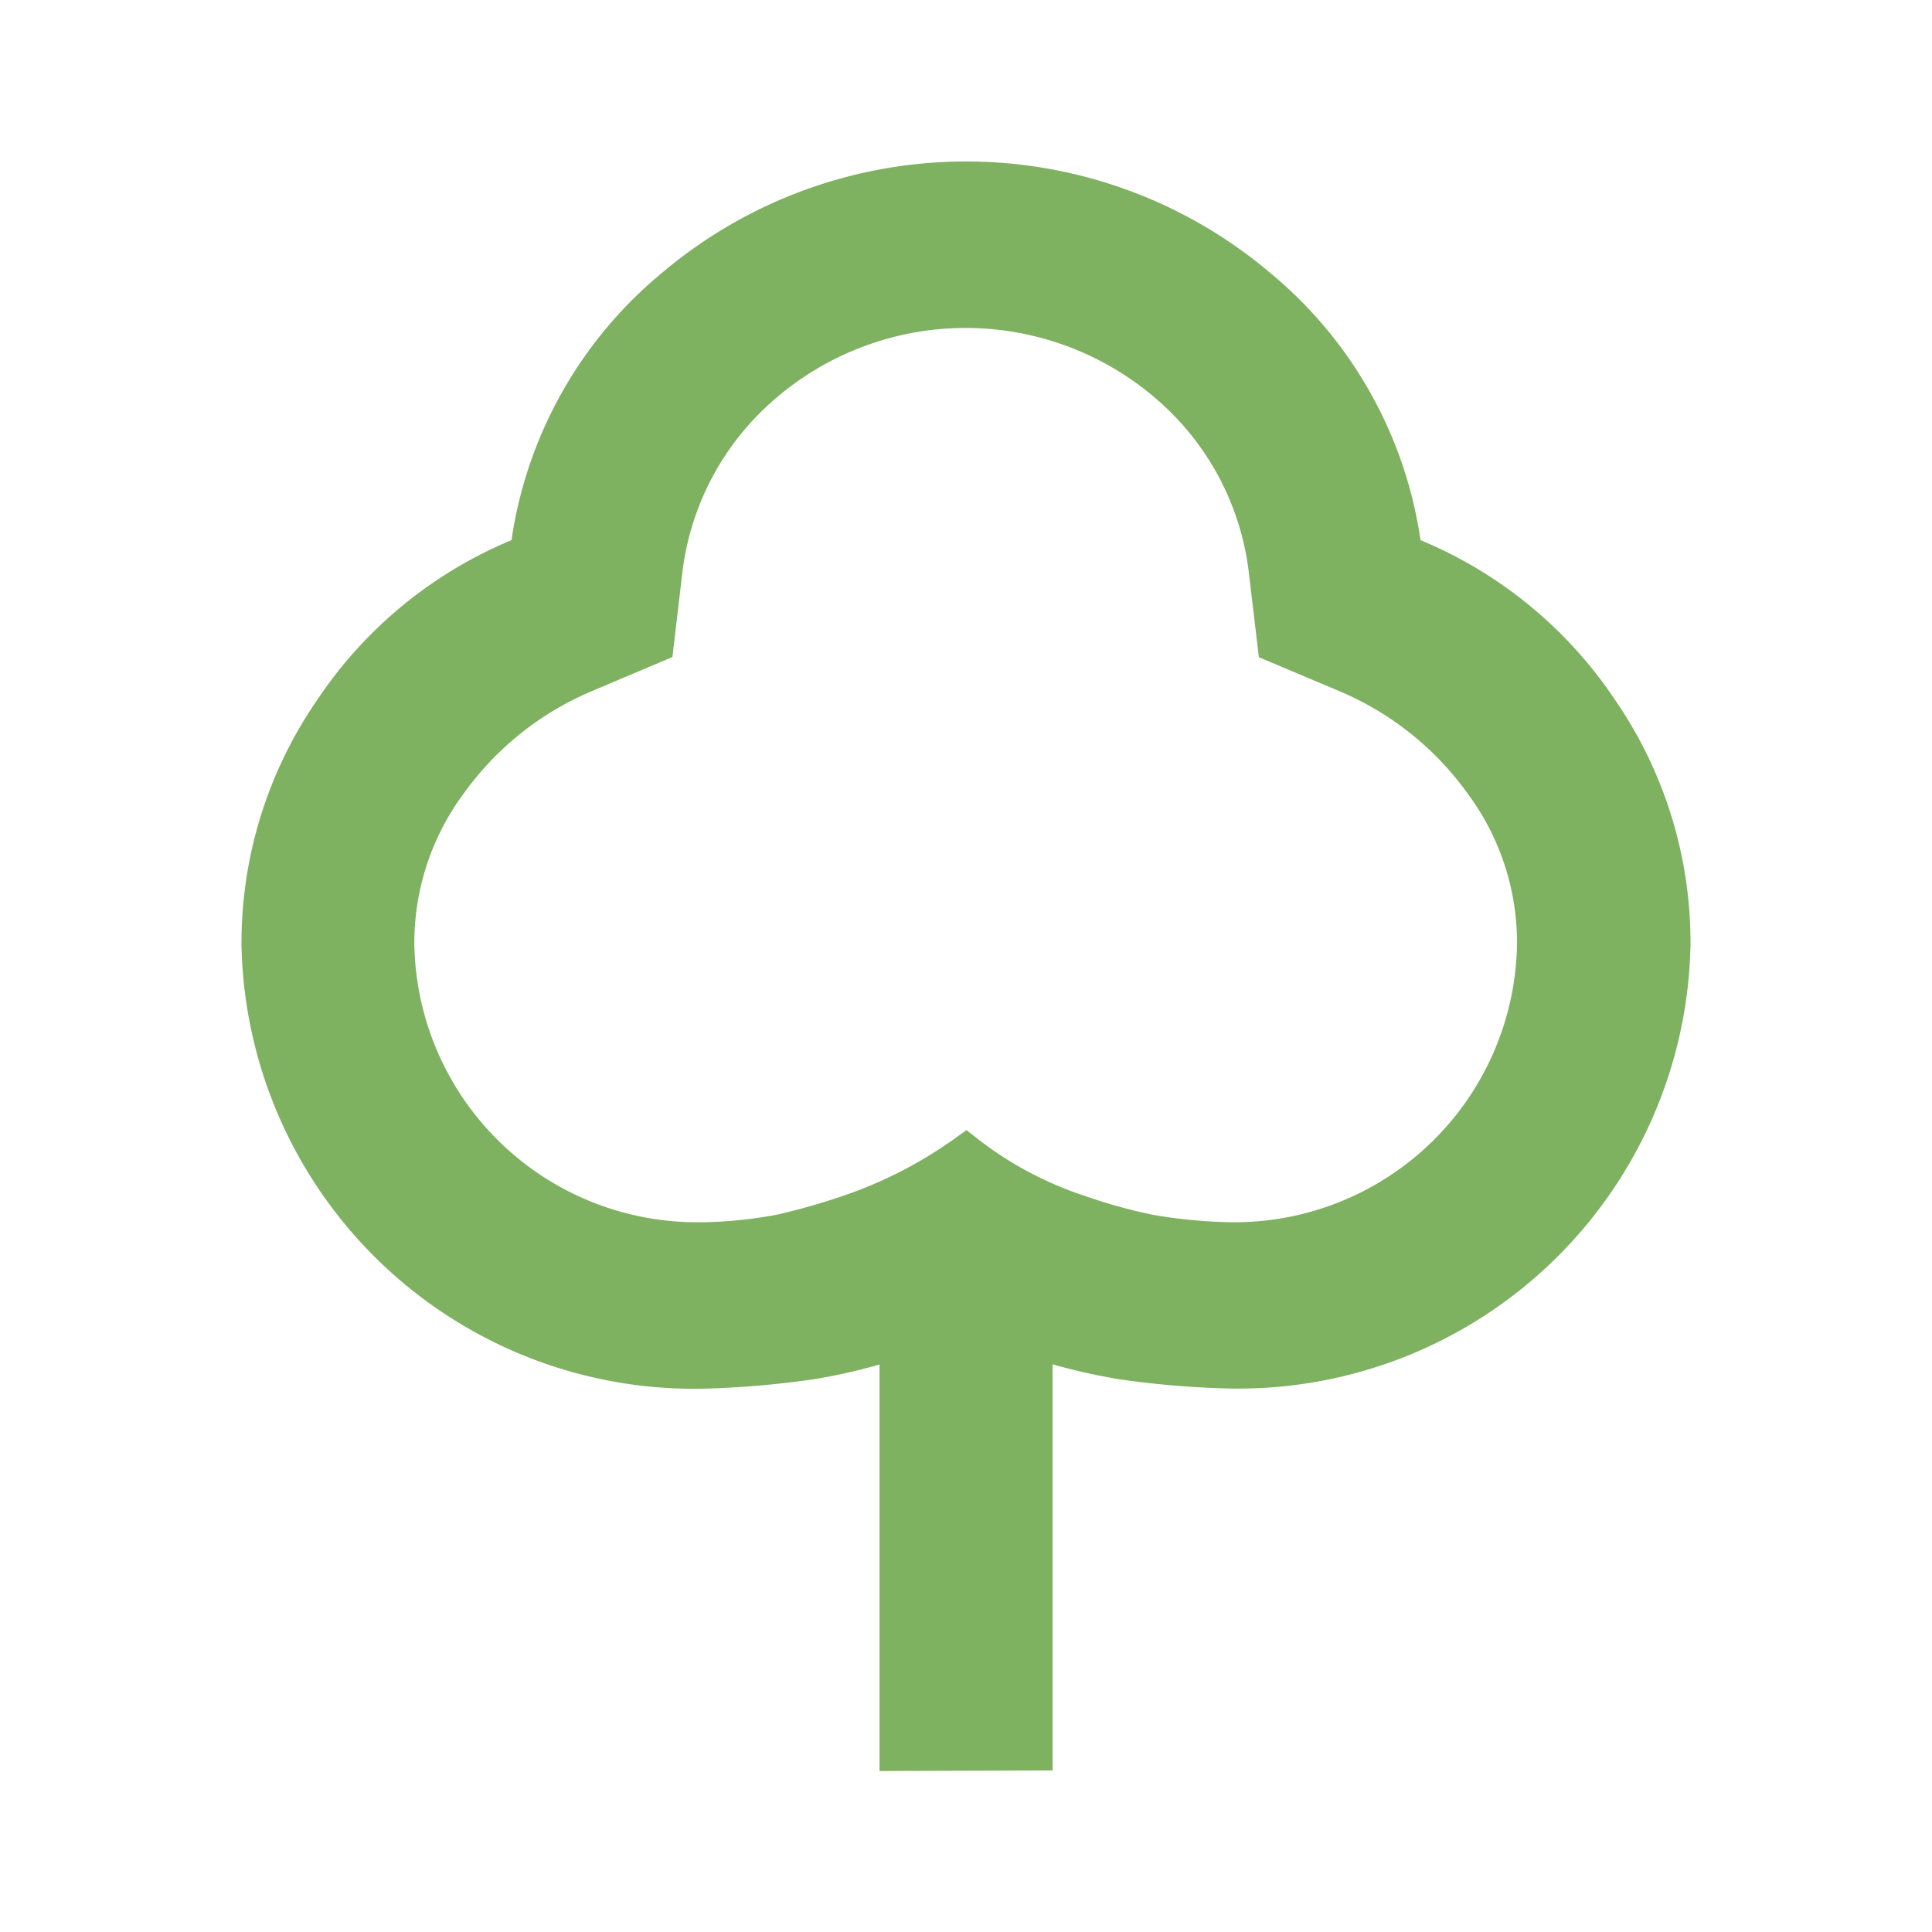 <svg xmlns="http://www.w3.org/2000/svg" xmlns:xlink="http://www.w3.org/1999/xlink" width="20" height="20" viewBox="0 0 24 24">
  <defs>
    <clipPath id="clip-Icon-Tree-All">
      <rect width="24" height="24"/>
    </clipPath>
  </defs>
  <g id="Icon-Tree-All" clip-path="url(#clip-Icon-Tree-All)">
    <g id="Tree">
      <path id="Pfad_3800" data-name="Pfad 3800" d="M0,0H24V24H0Z" fill="none"/>
      <path id="Pfad_3905" data-name="Pfad 3905" d="M17.057,6.686A5.382,5.382,0,0,0,14.646,4.71,5.294,5.294,0,0,0,12.791,1.4a5.849,5.849,0,0,0-7.58,0A5.3,5.3,0,0,0,3.354,4.71,5.384,5.384,0,0,0,.945,6.688,5.315,5.315,0,0,0,0,9.751a5.624,5.624,0,0,0,5.722,5.5h.006a11.7,11.7,0,0,0,1.378-.117,7.024,7.024,0,0,0,.82-.184V20l2.15-.007V14.948a7.653,7.653,0,0,0,.83.186,11.37,11.37,0,0,0,1.388.115A5.62,5.62,0,0,0,18,9.734a5.313,5.313,0,0,0-.943-3.048M11.34,2.935A3.366,3.366,0,0,1,12.512,5.1l.126,1.064,1.008.425a3.756,3.756,0,0,1,1.591,1.276,3.107,3.107,0,0,1,.608,1.873,3.511,3.511,0,0,1-3.562,3.445,6.22,6.22,0,0,1-.965-.093,6.555,6.555,0,0,1-.859-.24,4.374,4.374,0,0,1-1.3-.692l-.153-.119-.158.113a5.34,5.34,0,0,1-1.365.7,8.256,8.256,0,0,1-.835.238,5.462,5.462,0,0,1-.9.093H5.717A3.513,3.513,0,0,1,2.147,9.735a3.117,3.117,0,0,1,.612-1.876A3.756,3.756,0,0,1,4.346,6.588l1.007-.426L5.478,5.1A3.368,3.368,0,0,1,6.652,2.935a3.621,3.621,0,0,1,4.688,0" transform="translate(3 2)" fill="#7EB160"/>
    </g>
  </g>
</svg>

